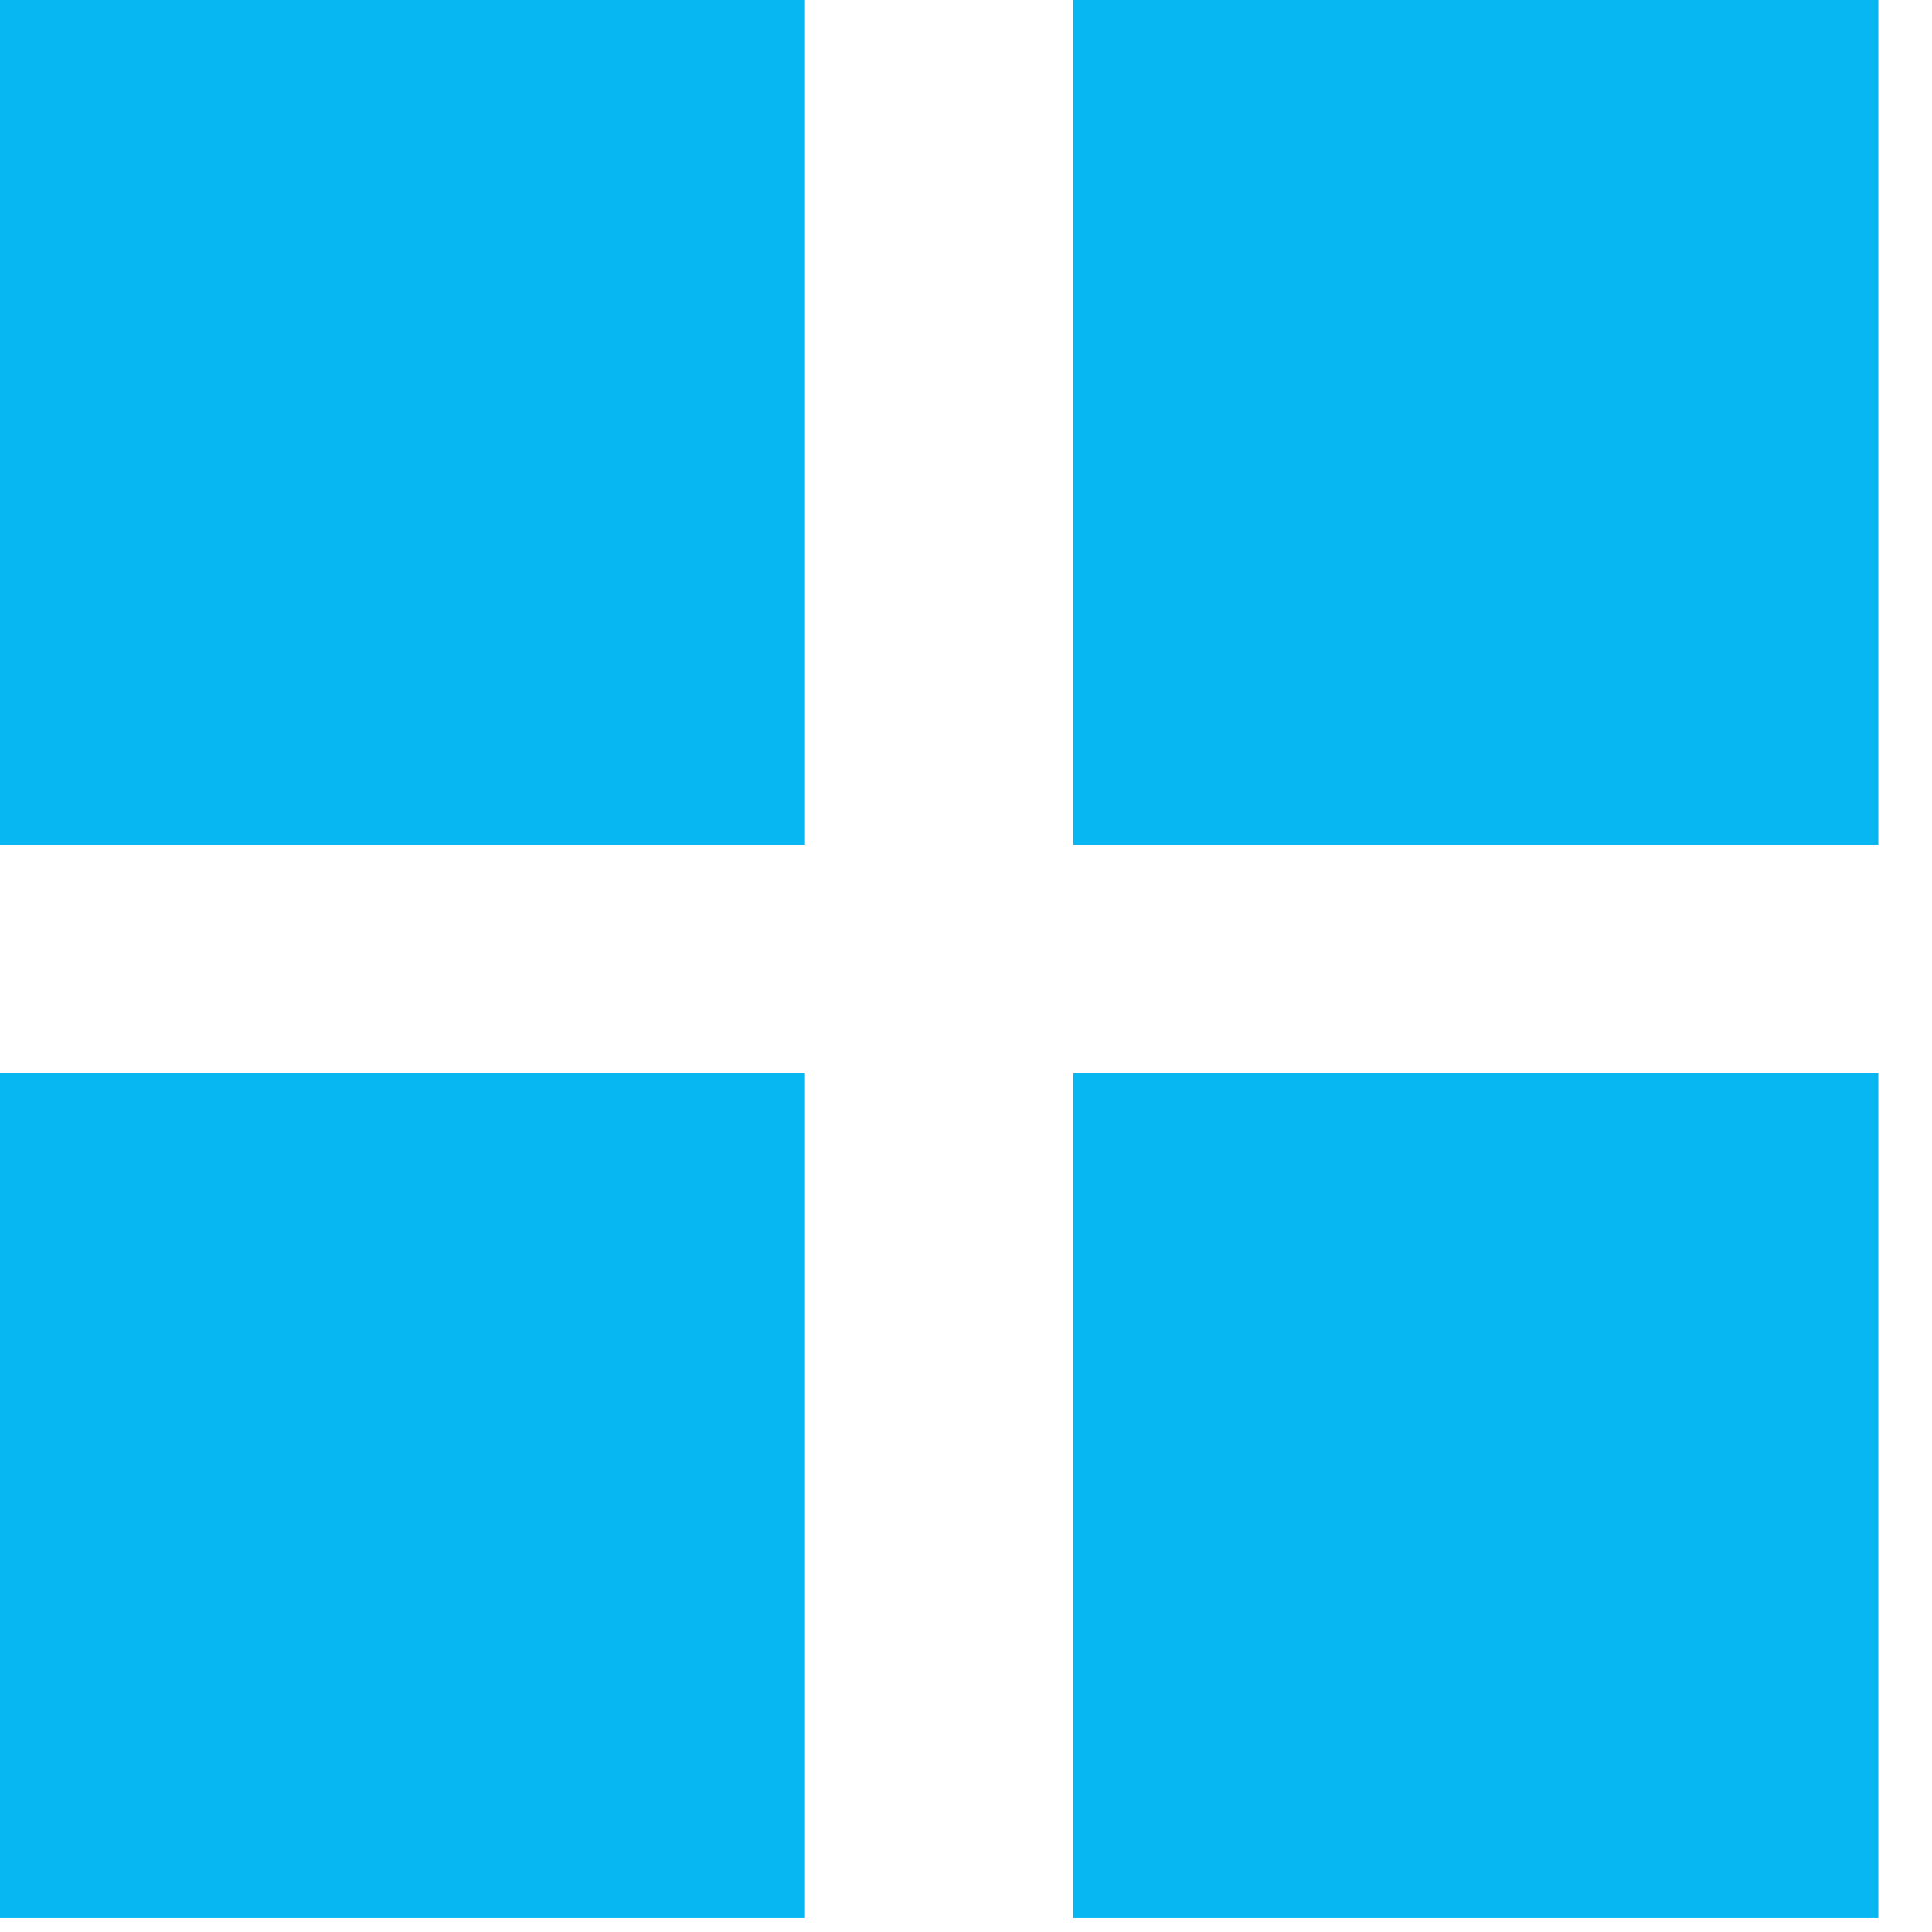 <?xml version="1.0" encoding="UTF-8"?>
<svg width="18px" height="18px" viewBox="0 0 18 18" version="1.1" xmlns="http://www.w3.org/2000/svg" xmlns:xlink="http://www.w3.org/1999/xlink">
    <!-- Generator: Sketch 41.1 (35376) - http://www.bohemiancoding.com/sketch -->
    <title>Untitled</title>
    <desc>Created with Sketch.</desc>
    <defs></defs>
    <g id="Page-1" stroke="none" stroke-width="1" fill="none" fill-rule="evenodd">
        <rect id="Rectangle" fill="#07B7F1" x="0" y="0" width="7.5" height="7.87"></rect>
        <rect id="Rectangle-Copy-2" fill="#07B7F1" x="0" y="10" width="7.5" height="7.87"></rect>
        <rect id="Rectangle-Copy" fill="#07B7F1" x="10" y="0" width="7.5" height="7.87"></rect>
        <rect id="Rectangle-Copy-3" fill="#07B7F1" x="10" y="10" width="7.5" height="7.87"></rect>
    </g>
</svg>